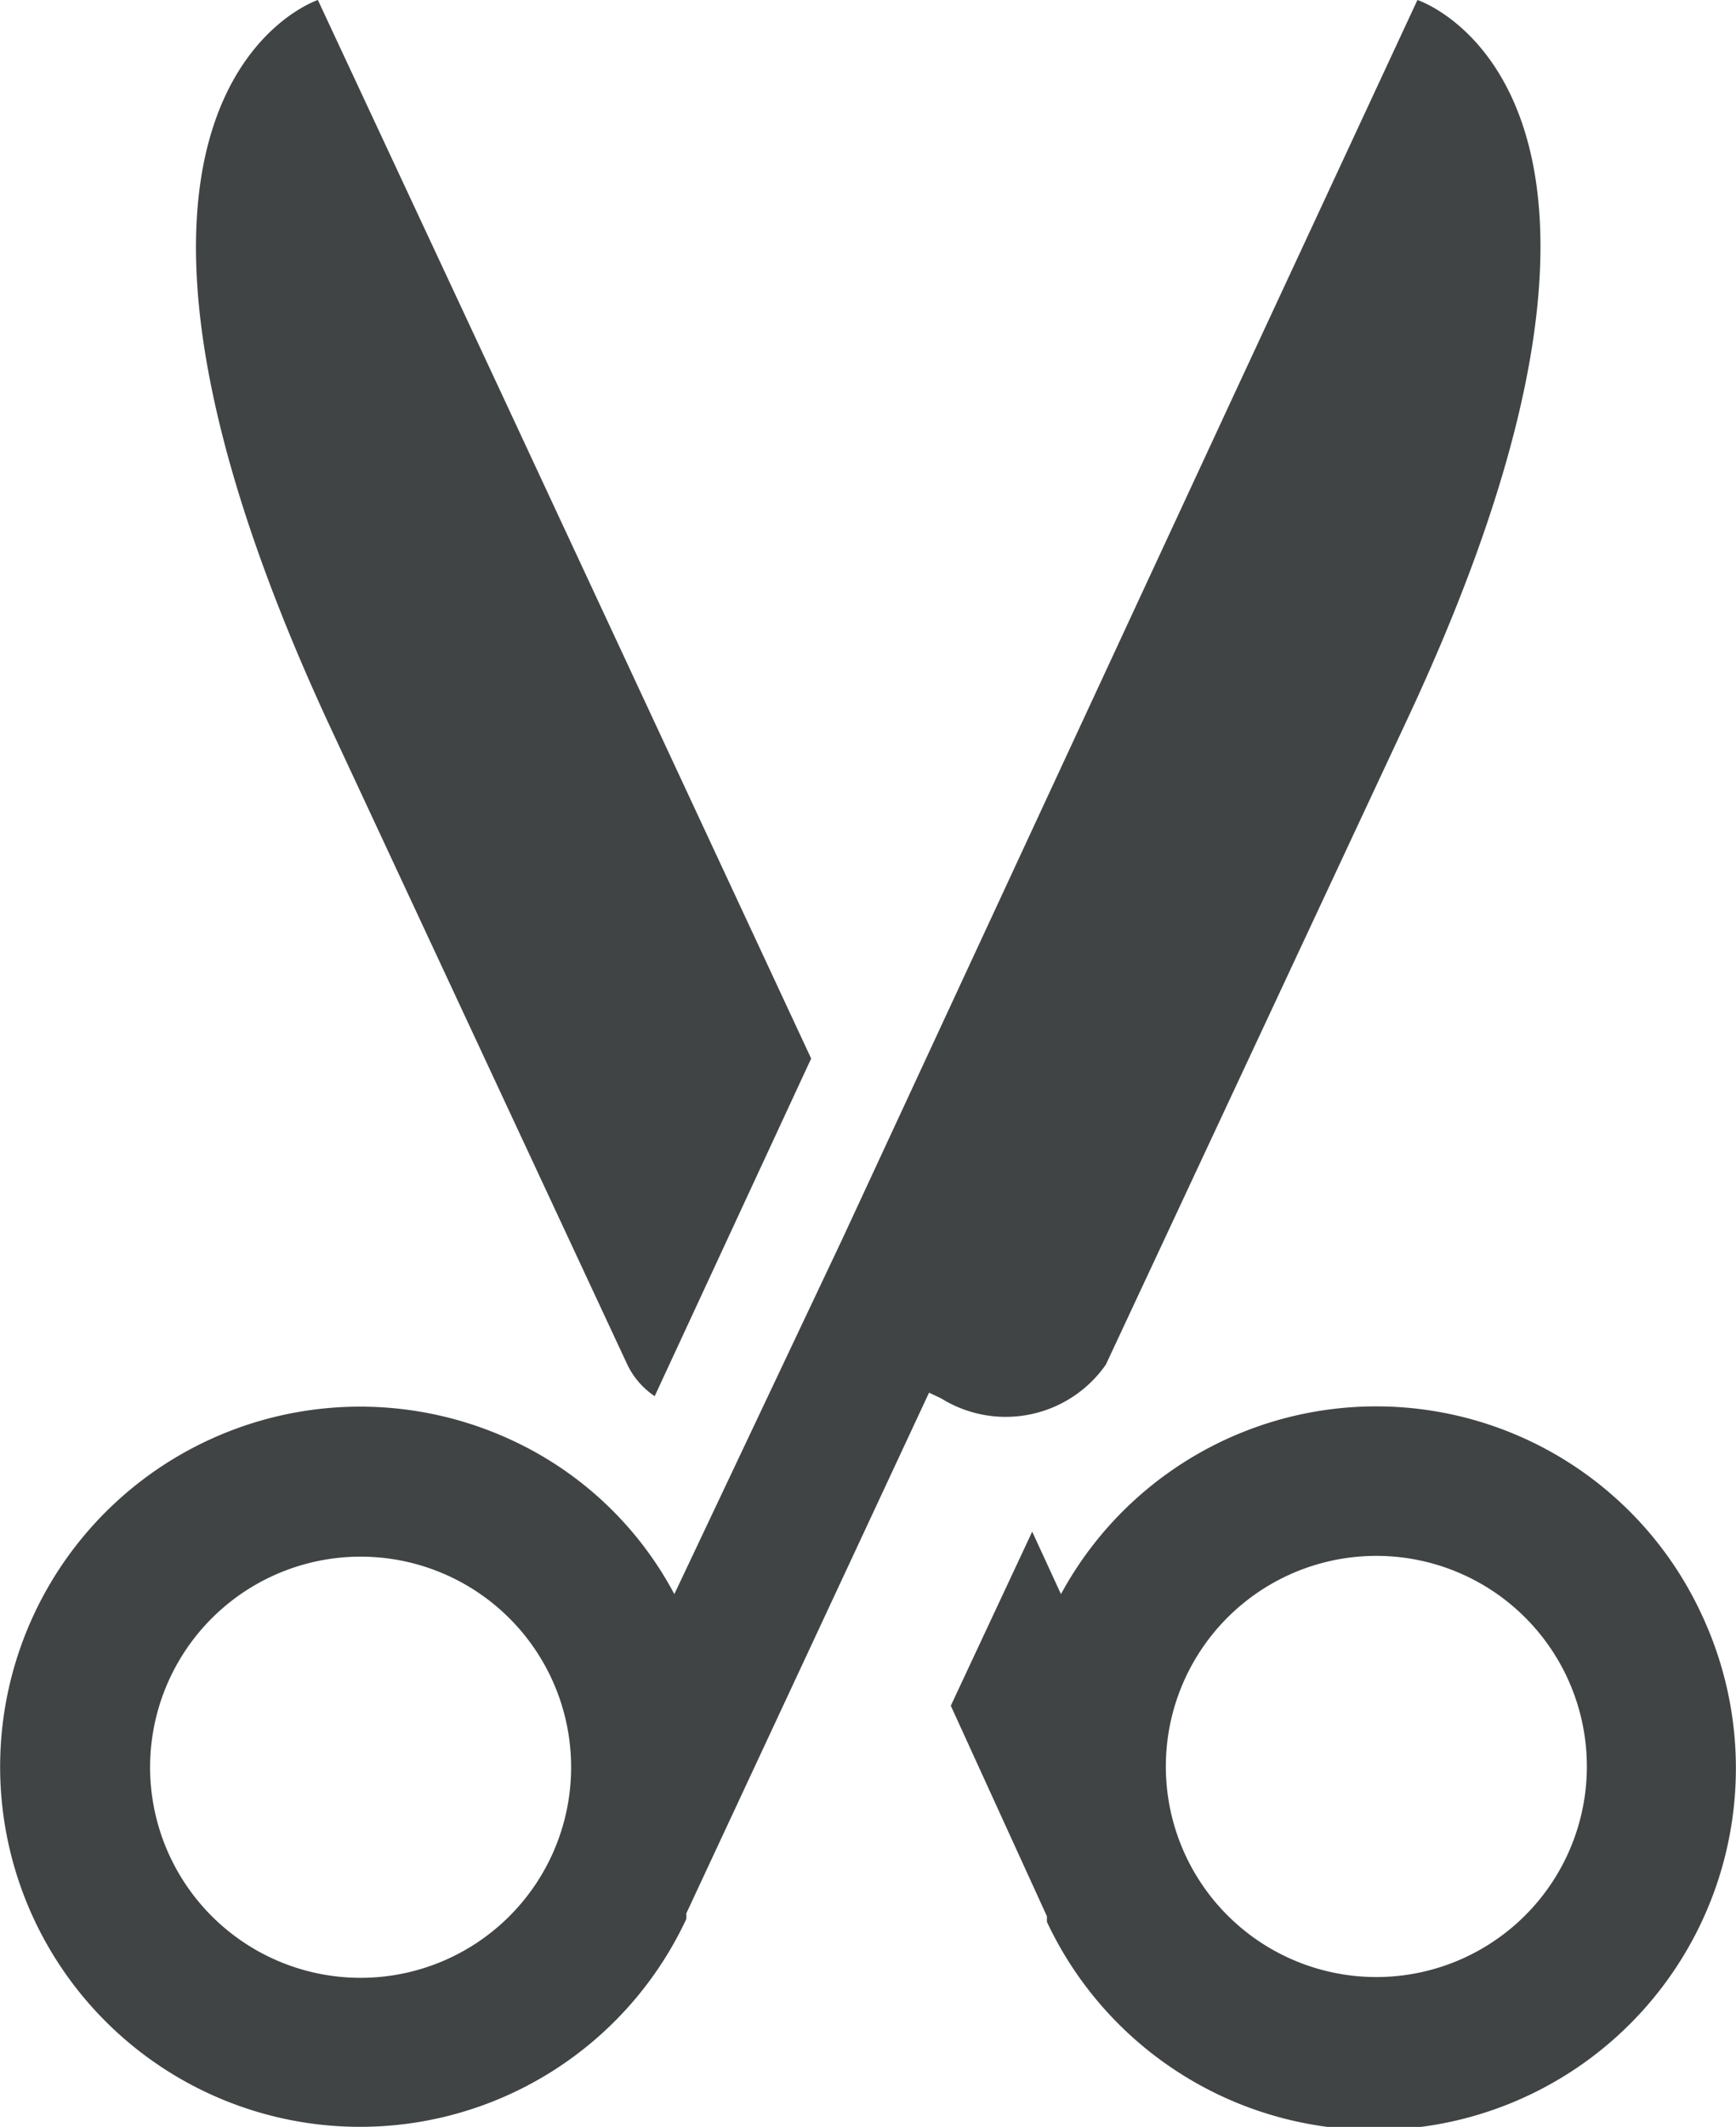 <?xml version="1.0" encoding="UTF-8"?>
<svg xmlns="http://www.w3.org/2000/svg" viewBox="0 0 24.74 30.3">
  <defs>
    <style>.cls-1{fill:#404445;}</style>
  </defs>
  <g id="Contact_details">
    <path class="cls-1" d="M20.2,0,17.61,5.57,12,17.66,9.61,22.71A5,5,0,0,0,7.3,20.52a5.13,5.13,0,1,0,2.48,6.82.41.41,0,0,0,0-.08l3.46-7.42.17.08a1.74,1.74,0,0,0,2.35-.48l4.28-9.16C24.25,1.31,20.2,0,20.2,0ZM3.86,27.89a3,3,0,1,1,4-1.45A3,3,0,0,1,3.86,27.89Z"></path>
    <path class="cls-1" d="M9.33,19.89l2.23-4.81L7.13,5.57,4.53,0s-4,1.31.14,10.28l4.27,9.16A1.13,1.13,0,0,0,9.33,19.89Z"></path>
    <path class="cls-1" d="M24.25,23a5.11,5.11,0,0,0-9.13-.29l-.41-.89L13.55,24.3l1.37,3,0,.08A5.13,5.13,0,0,0,24.25,23Zm-3.38,4.89a3,3,0,1,1,1.46-4A3,3,0,0,1,20.87,27.89Z"></path>
  </g>
</svg>
